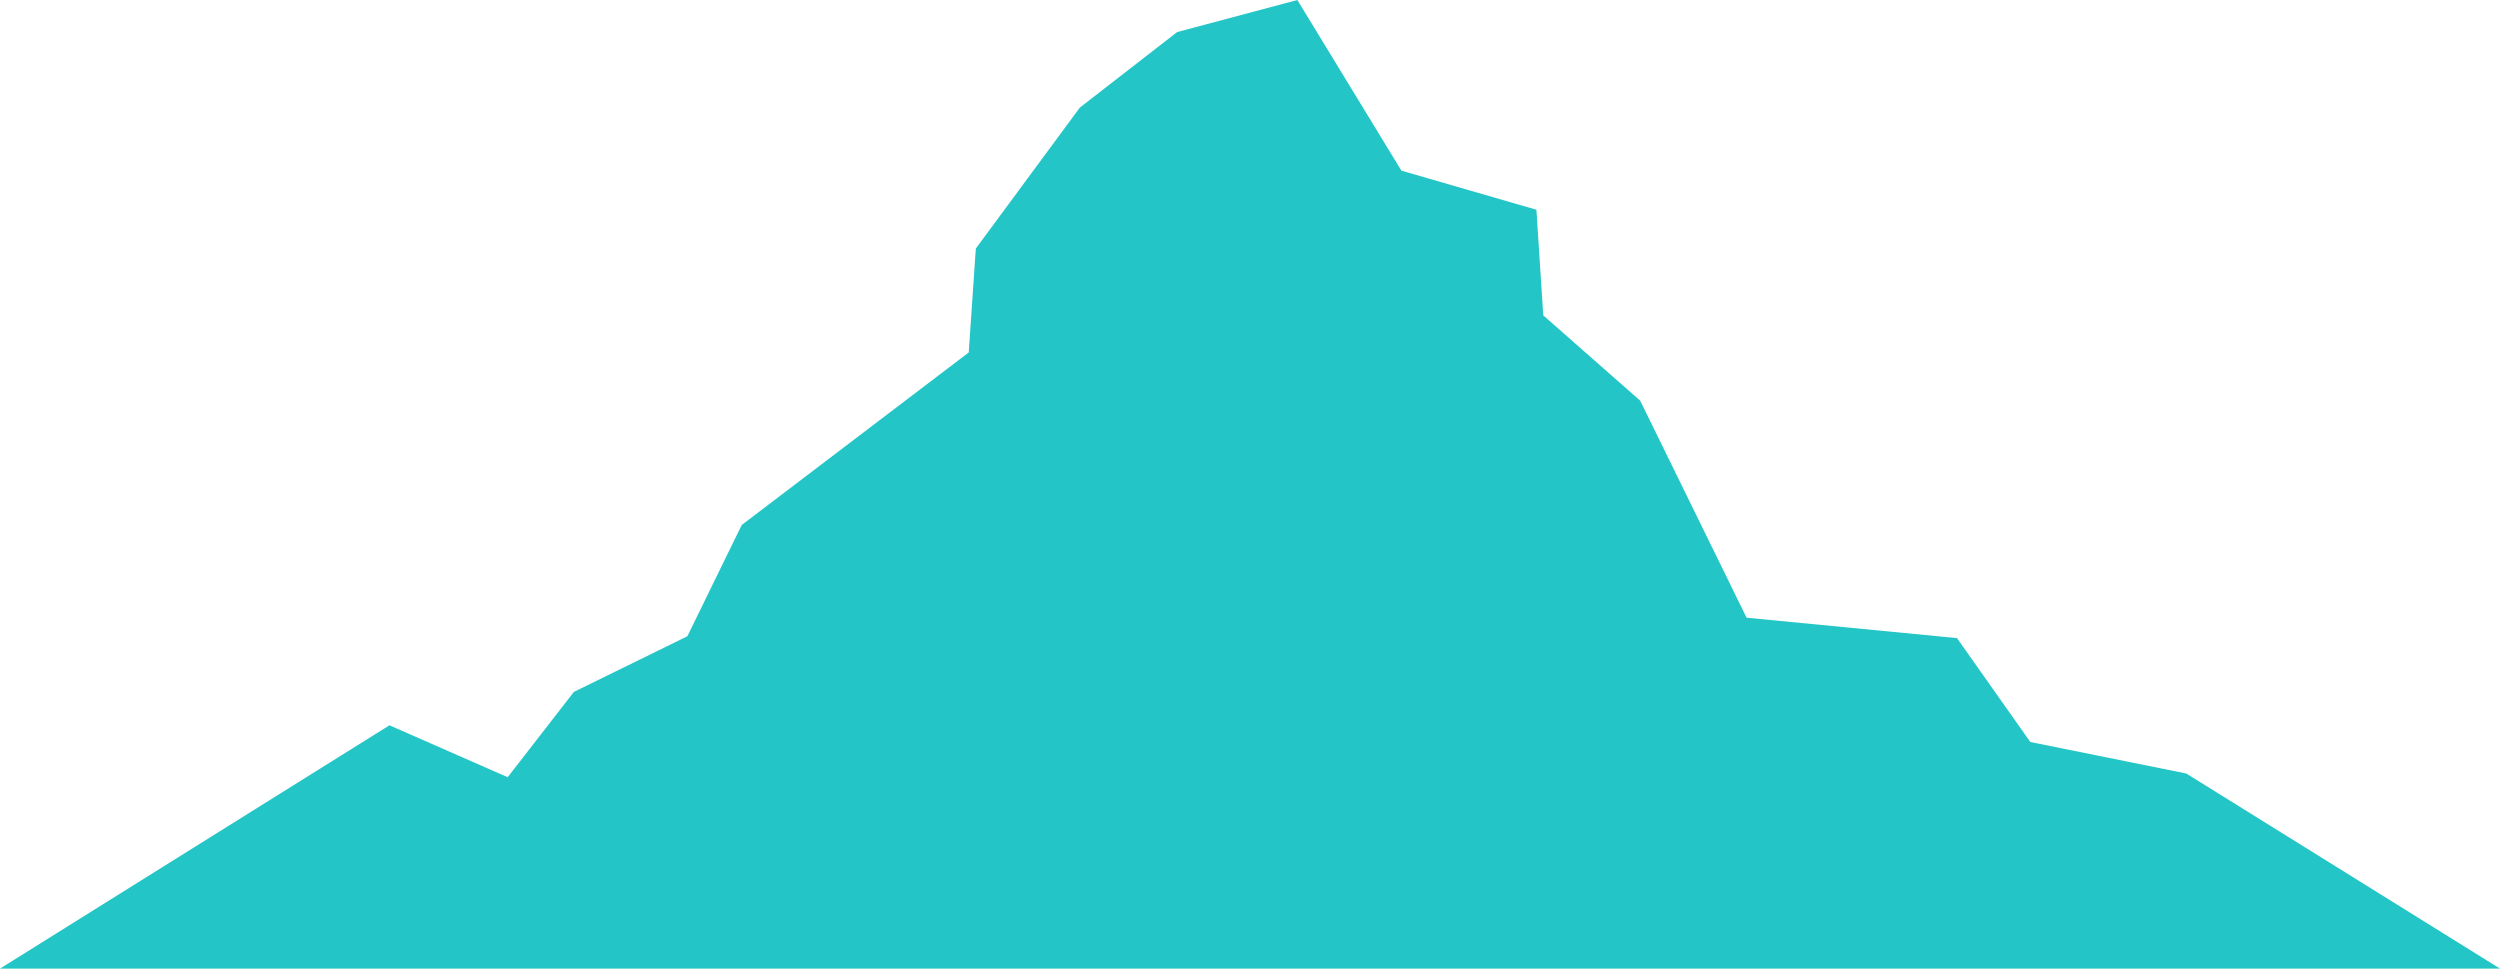 <svg width="462" height="179" viewBox="0 0 462 179" fill="none" xmlns="http://www.w3.org/2000/svg">
<path d="M462 179L404.033 142.948L375.198 137.121L361.653 117.922L322.769 114.152L303.105 74.043L285.194 58.278L283.929 38.76L258.979 31.537L239.75 0L217.53 5.931L199.553 19.884L180.33 45.935L179.022 65.134L137.077 97.013L127.024 117.58L106.051 127.866L93.818 143.632L71.973 134.034L-1.23653e-05 179H462Z" fill="#23C5C6"/>
</svg>
